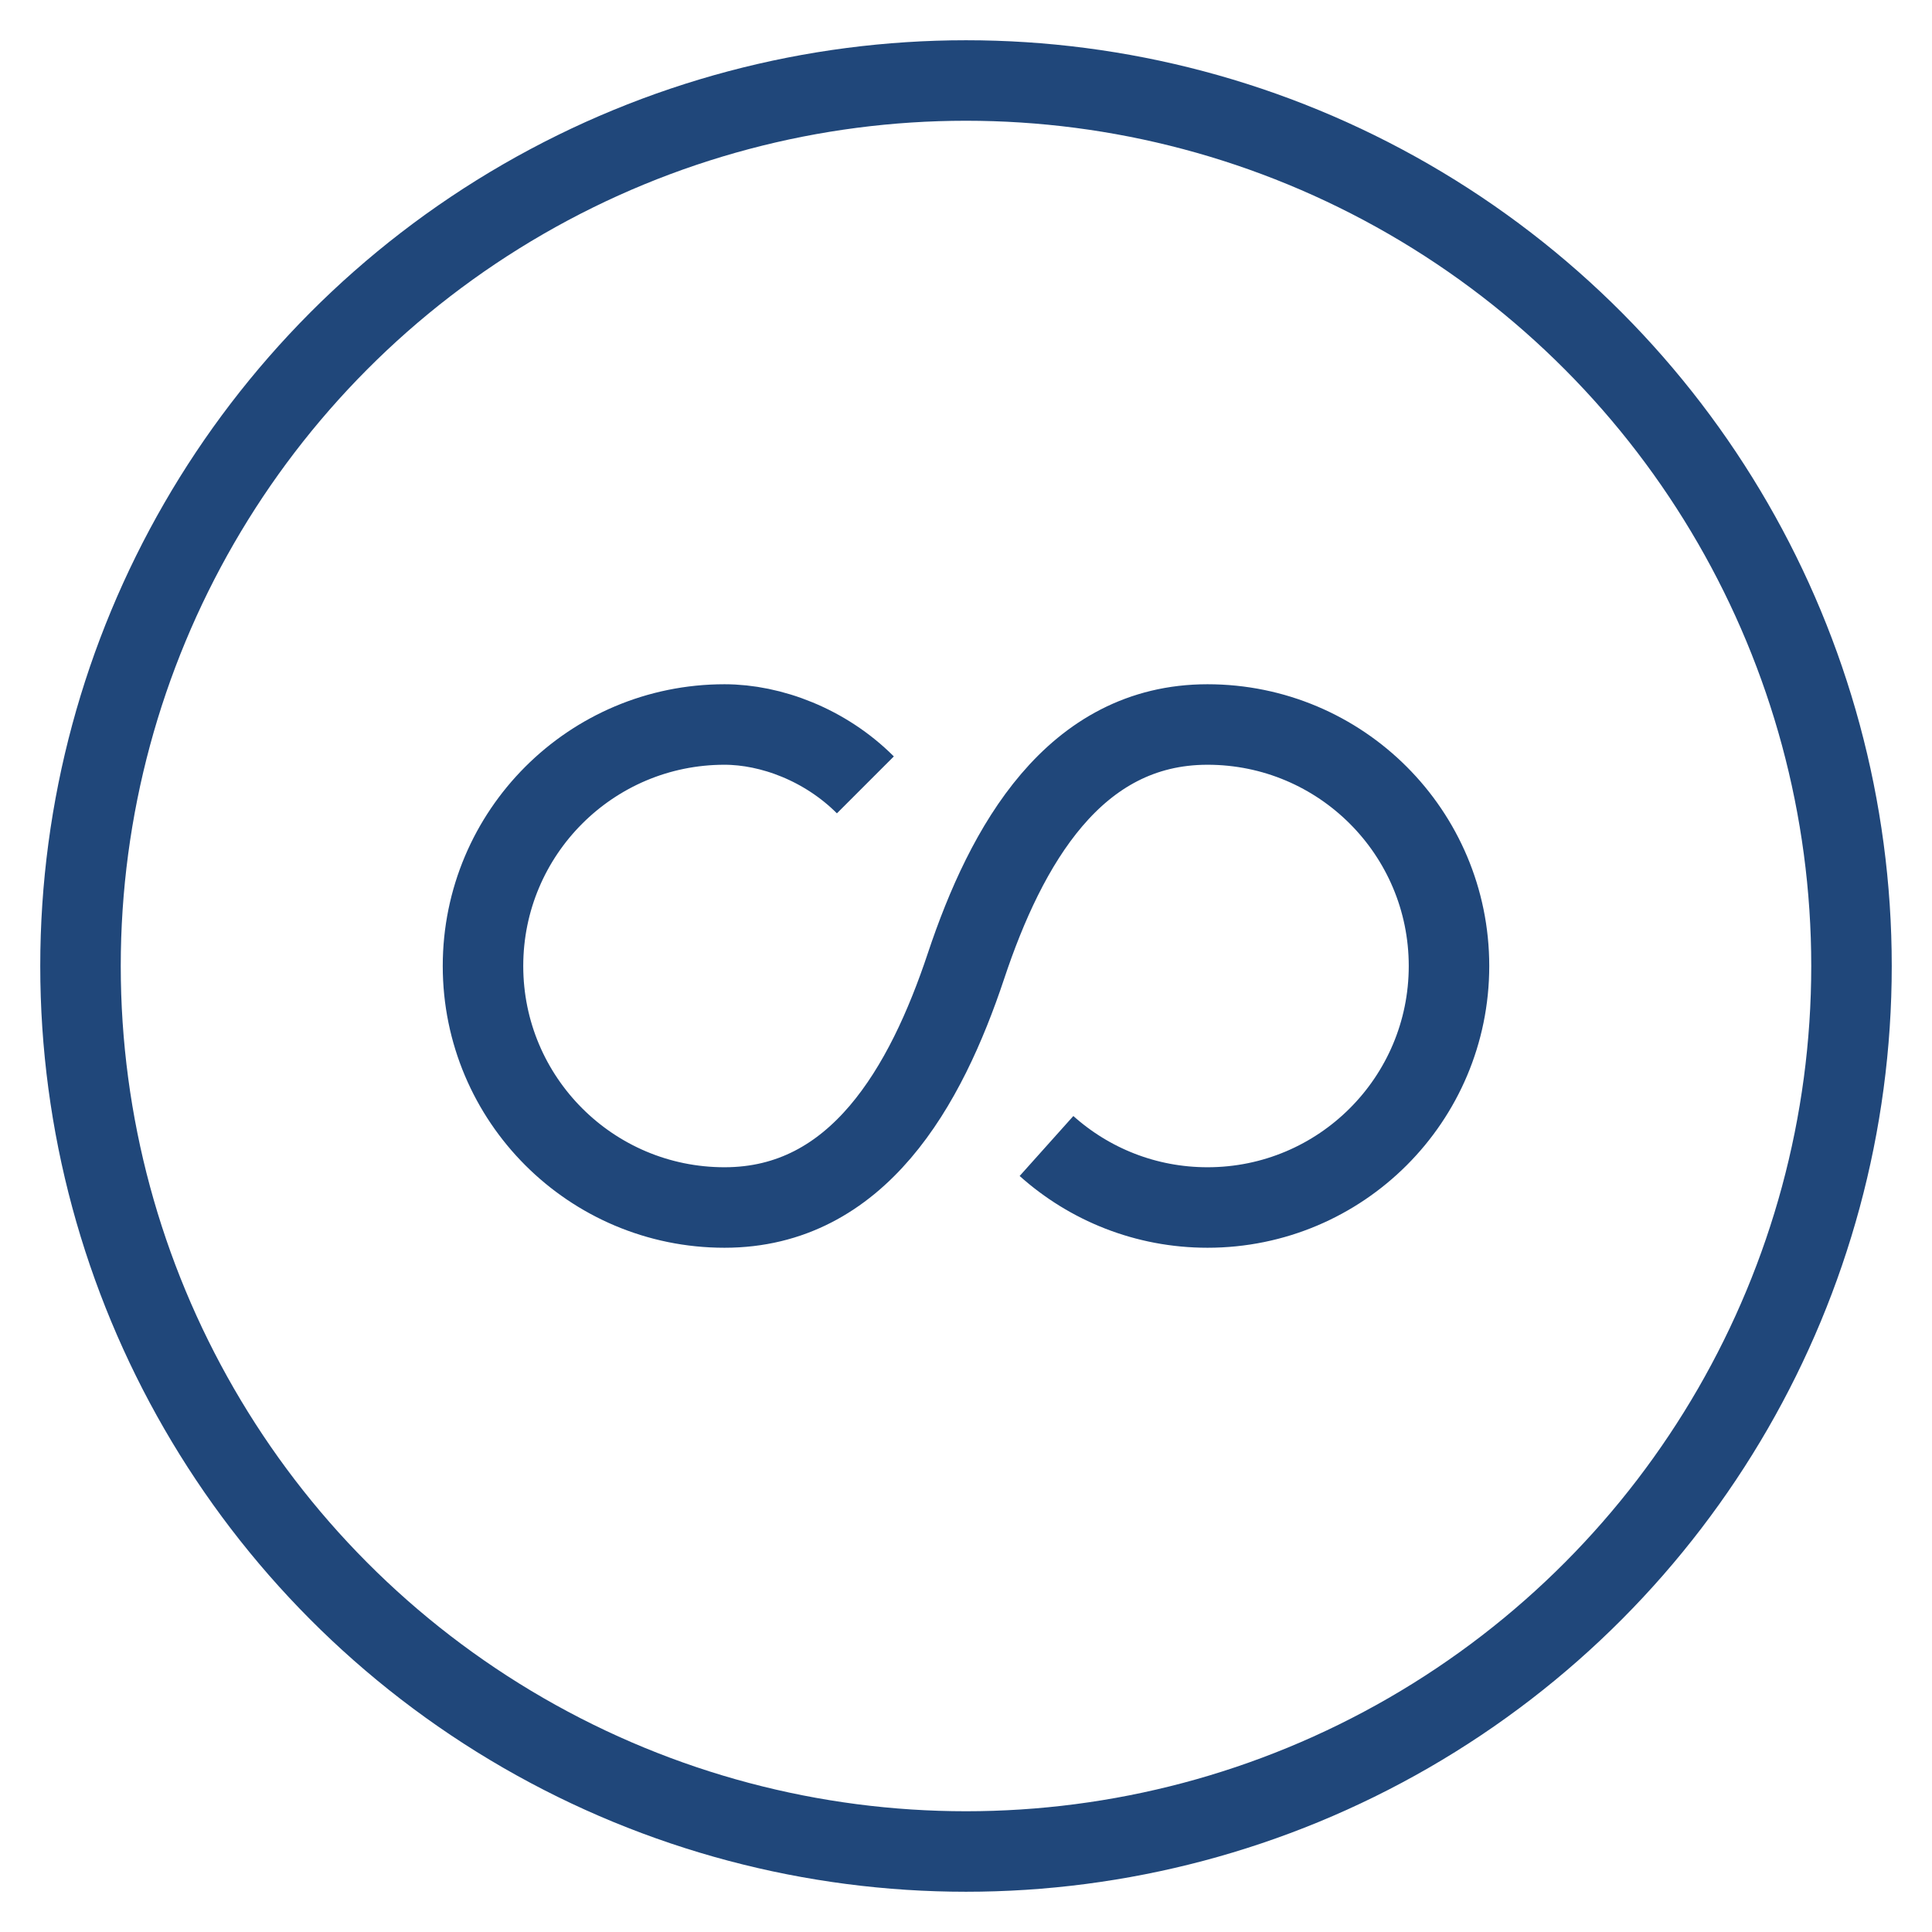 <svg width="48" height="48" viewBox="0 0 48 48" fill="none" xmlns="http://www.w3.org/2000/svg">
<circle cx="24" cy="24" r="22" stroke="#20477A" stroke-width="2"/>
<path d="M21.5 19.5C20.5 18.5 19.152 18 18 18C14.686 18 12 20.686 12 24C12 27.314 14.686 30 18 30C21.314 30 23 27 24 24C25 21 26.686 18 30 18C33.314 18 36 20.686 36 24C36 27.314 33.314 30 30 30C28.463 30 27.061 29.422 26 28.472" stroke="#20477A" stroke-width="2"/>
</svg>
